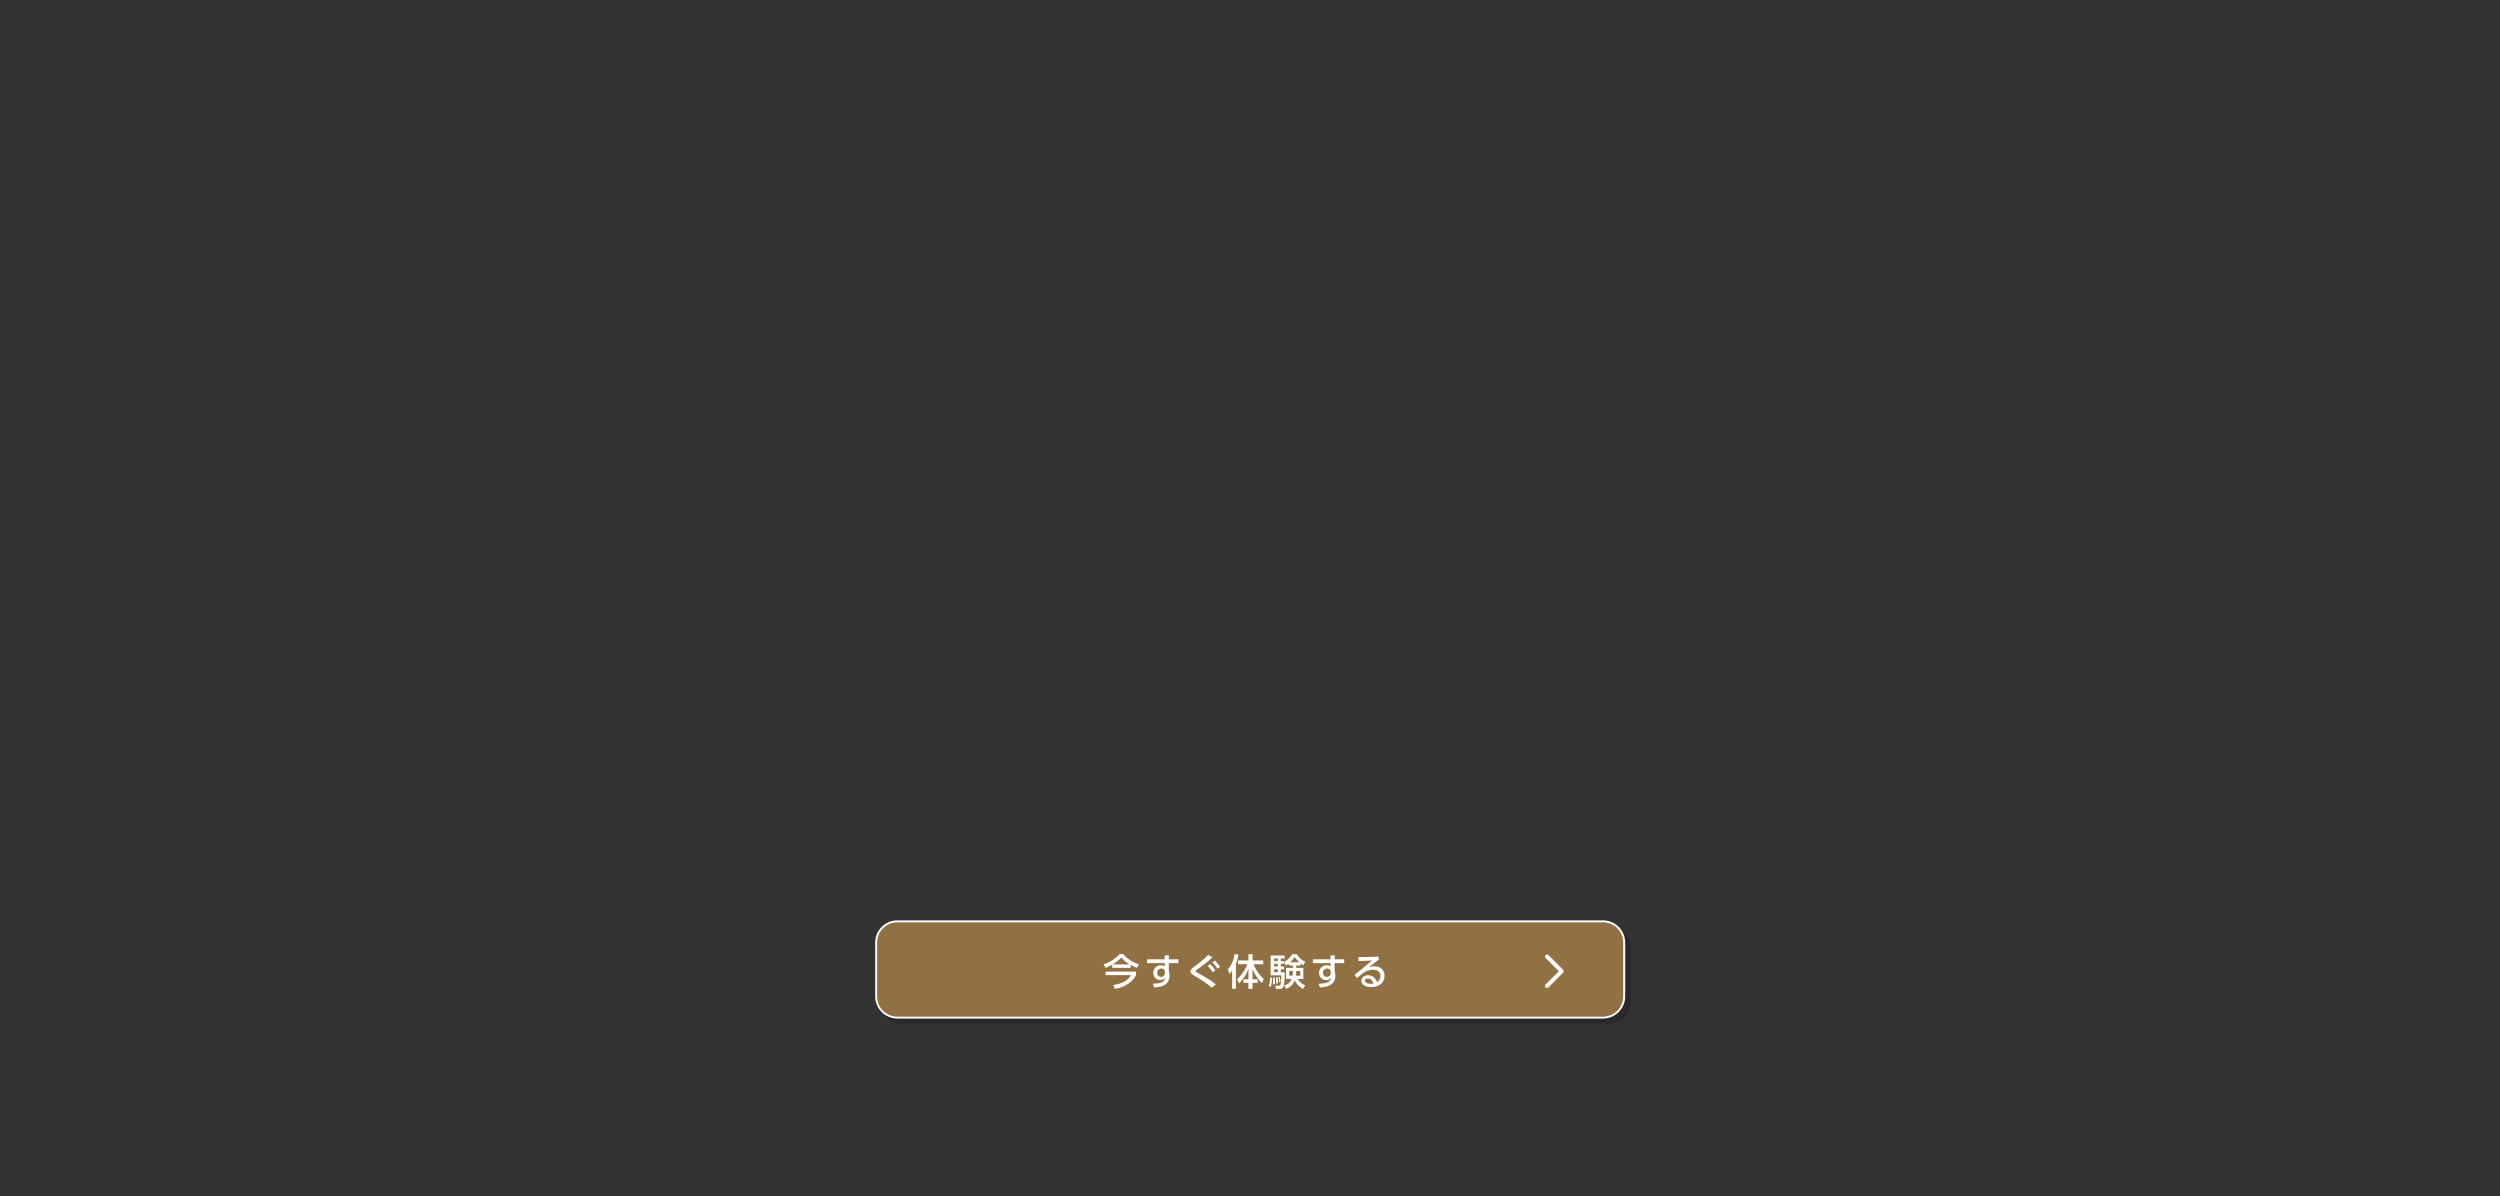 <svg xmlns="http://www.w3.org/2000/svg" width="1400" height="670" viewBox="0 0 1400 670"><rect x="0" y="0" width="1400" height="670" fill="#333333" stroke="none"/><defs><style>.cls-1{isolation:isolate;}.cls-2{mix-blend-mode:multiply;opacity:0.2;}.cls-3{fill:#917143;}.cls-4{fill:#fff;}.cls-5{fill:none;stroke:#fff;stroke-linecap:round;stroke-linejoin:round;stroke-width:2.26px;}</style></defs><g class="cls-1"><g id="svg"><g class="cls-2"><rect x="493.75" y="519.06" width="418.91" height="53.91" rx="11.87"/><path d="M900.8,519.6a11.34,11.34,0,0,1,11.32,11.33v30.18a11.34,11.34,0,0,1-11.32,11.32H505.62a11.34,11.34,0,0,1-11.33-11.32V530.93a11.34,11.34,0,0,1,11.33-11.33H900.8m0-1.08H505.62a12.44,12.44,0,0,0-12.41,12.41v30.18a12.45,12.45,0,0,0,12.41,12.41H900.8a12.45,12.45,0,0,0,12.41-12.41V530.93a12.45,12.45,0,0,0-12.41-12.41Z"/></g><rect class="cls-3" x="490.65" y="515.96" width="418.91" height="53.91" rx="11.87"/><path class="cls-4" d="M897.7,516.5A11.34,11.34,0,0,1,909,527.82V558a11.34,11.34,0,0,1-11.32,11.32H502.52A11.34,11.34,0,0,1,491.19,558V527.82a11.34,11.34,0,0,1,11.33-11.32H897.7m0-1.09H502.52a12.45,12.45,0,0,0-12.41,12.41V558a12.44,12.44,0,0,0,12.41,12.4H897.7A12.45,12.45,0,0,0,910.11,558V527.82a12.45,12.45,0,0,0-12.41-12.41Z"/><path class="cls-4" d="M622.86,540.17a29.65,29.65,0,0,1-3.71,1.86L618,540a21.41,21.41,0,0,0,9-5.68h2.14a17.48,17.48,0,0,0,8.79,5.68l-1.21,2a22.44,22.44,0,0,1-3.56-1.68V542H622.86Zm13.33,3.91v2c-1.66,3.19-5.7,6.78-11.88,7.65l-.87-2.09c6.94-1.14,9.08-4.09,10-5.56h-14.3v-2Zm-3.57-4a18.23,18.23,0,0,1-4.7-3.83,20.33,20.33,0,0,1-4.91,3.83Z"/><path class="cls-4" d="M659.92,537.22v2.14h-5.37v4.18a10.25,10.25,0,0,1,.37,2.8c0,5.82-5.55,6.49-8.6,6.61l-.72-2.11c6,.06,6.82-2,7-3.57a2.85,2.85,0,0,1-2.83,1.58,3.88,3.88,0,0,1-3.9-4.08,4.09,4.09,0,0,1,4.31-4.21,3.05,3.05,0,0,1,2.07.66l0-1.86h-9.92v-2.14h9.88l0-2.19h2.36v2.19Zm-7.57,6.9a1.9,1.9,0,0,0-2.05-1.74,2.35,2.35,0,0,0-.16,4.69,2.1,2.1,0,0,0,2.21-2.14Z"/><path class="cls-4" d="M678.63,553.08a67,67,0,0,0-9.38-6.45c-1.7-1.06-2.57-1.59-2.57-2.63s.74-1.6,2.3-2.8c4.76-3.67,6-4.74,7.58-6.44l2.43,1.32a65.79,65.79,0,0,1-8.33,6.61c-.85.61-1.16,1-1.16,1.16s.06.34,1.28,1c2.3,1.24,7.38,4,10.09,6.44Zm-1-13.16a18.12,18.12,0,0,1,2.92,3.44l-1.41,1.18a17.54,17.54,0,0,0-2.83-3.54Zm2.59-2a17.76,17.76,0,0,1,3,3.44l-1.38,1.2a18.87,18.87,0,0,0-2.88-3.54Z"/><path class="cls-4" d="M690,543.61a12.57,12.57,0,0,1-1.52,1.78l-.91-2.55a15.22,15.22,0,0,0,3.77-8.56l2.14.31a17.66,17.66,0,0,1-1.37,5.12v14H690Zm2.73,4.76a20.79,20.79,0,0,0,5.76-8.41h-5.14v-2.09h5.78v-3.51h2.28v3.51h6V540H702c1.18,2.88,3.24,6.24,5.74,8.1l-1.07,2.4a22.51,22.51,0,0,1-5.27-7.79v5.7h2.86v2h-2.86v3.34h-2.28v-3.34h-2.79v-2h2.79v-5.9a22,22,0,0,1-5.22,8.16Z"/><path class="cls-4" d="M712.38,547.44a20.36,20.36,0,0,1-.75,5.28l-1.12-.64a14.87,14.87,0,0,0,.79-4.64Zm9.3-7.85a8,8,0,0,1-1.57,1.07l-1-2v1.08h-1.86v1.53h1.86v1.56h-1.86v1.64h2.2c0,.33-.07,6.19-.63,7.75a2,2,0,0,1-2.21,1.57h-2.1l-.29-1.8H716a1.07,1.07,0,0,0,1.18-.81,27.62,27.62,0,0,0,.39-5h-6v-11.1h7.84v1.66h-2.2v1.49h1.86v.43a11.29,11.29,0,0,0,4.54-4.29h2.61a11.08,11.08,0,0,0,4.69,4.19l-1,1.93a11.29,11.29,0,0,1-1.51-1v1.16h-2.53V542h4v6.2h-3.25a10.59,10.59,0,0,0,4.29,3.64l-1.21,1.95A11.4,11.4,0,0,1,725,549a7.51,7.51,0,0,1-4.81,4.74l-1.08-1.89a6,6,0,0,0,4.21-3.7h-3.13V542H724v-1.33h-2.3Zm-7.83,7.85a22,22,0,0,1,.13,3.63l-1.19.14a22.92,22.92,0,0,0,.17-2.67c0-.44,0-.73,0-1.1Zm-.31-10.73v1.49h2v-1.49Zm0,3v1.53h2v-1.53Zm0,3.09v1.64h2v-1.64Zm1.84,4.45a16.79,16.79,0,0,1,.31,3.4l-1,.15a15.33,15.33,0,0,0-.21-3.38Zm1.29-.2a11.26,11.26,0,0,1,.35,2.81l-.77.17a13.43,13.43,0,0,0-.29-2.88Zm7.31-3.3h-2v2.63h1.85a10.74,10.74,0,0,0,.14-1.88Zm3.67-4.89a17.88,17.88,0,0,1-2.65-2.94,16.19,16.19,0,0,1-2.53,2.94Zm-1.76,5.7a9.53,9.53,0,0,1-.17,1.82h2.43v-2.63h-2.26Z"/><path class="cls-4" d="M752.77,537.22v2.14H747.4v4.18a10.17,10.17,0,0,1,.38,2.8c0,5.82-5.56,6.49-8.6,6.61l-.73-2.11c6,.06,6.82-2,7-3.57a2.87,2.87,0,0,1-2.84,1.58,3.88,3.88,0,0,1-3.9-4.08,4.09,4.09,0,0,1,4.31-4.21,3.1,3.1,0,0,1,2.08.66l0-1.86H735.2v-2.14h9.88l0-2.19h2.36v2.19Zm-7.56,6.9a1.92,1.92,0,0,0-2.05-1.74,2.35,2.35,0,0,0-.17,4.69,2.11,2.11,0,0,0,2.22-2.14Z"/><path class="cls-4" d="M772,537.49c-1.65,1.23-3.62,2.82-5.42,4.23a10.2,10.2,0,0,1,3.12-.56c2.9,0,5.62,1.6,5.62,5.33,0,4.06-3.4,6.28-7.5,6.28-3.57,0-5.45-1.62-5.45-3.55,0-1.76,1.59-3.07,3.67-3.07a5.15,5.15,0,0,1,5,3.82,3.8,3.8,0,0,0,2-3.42c0-1.51-.77-3.5-4.19-3.5s-6.07,2.05-8.95,4.74l-1.32-1.95c.6-.43,4.37-3.31,9.71-8-2.46.19-4.06.25-7.52.34v-2.26c4.79,0,6.78,0,11.25-.25Zm-6,10.49c-1.09,0-1.59.68-1.59,1.16,0,.89,1.08,1.8,3.27,1.8a10.17,10.17,0,0,0,1.47-.16C768.65,549.22,767.7,548,765.93,548Z"/><polyline class="cls-5" points="866.33 535.67 874.55 543.9 866.33 552.13"/></g></g></svg>